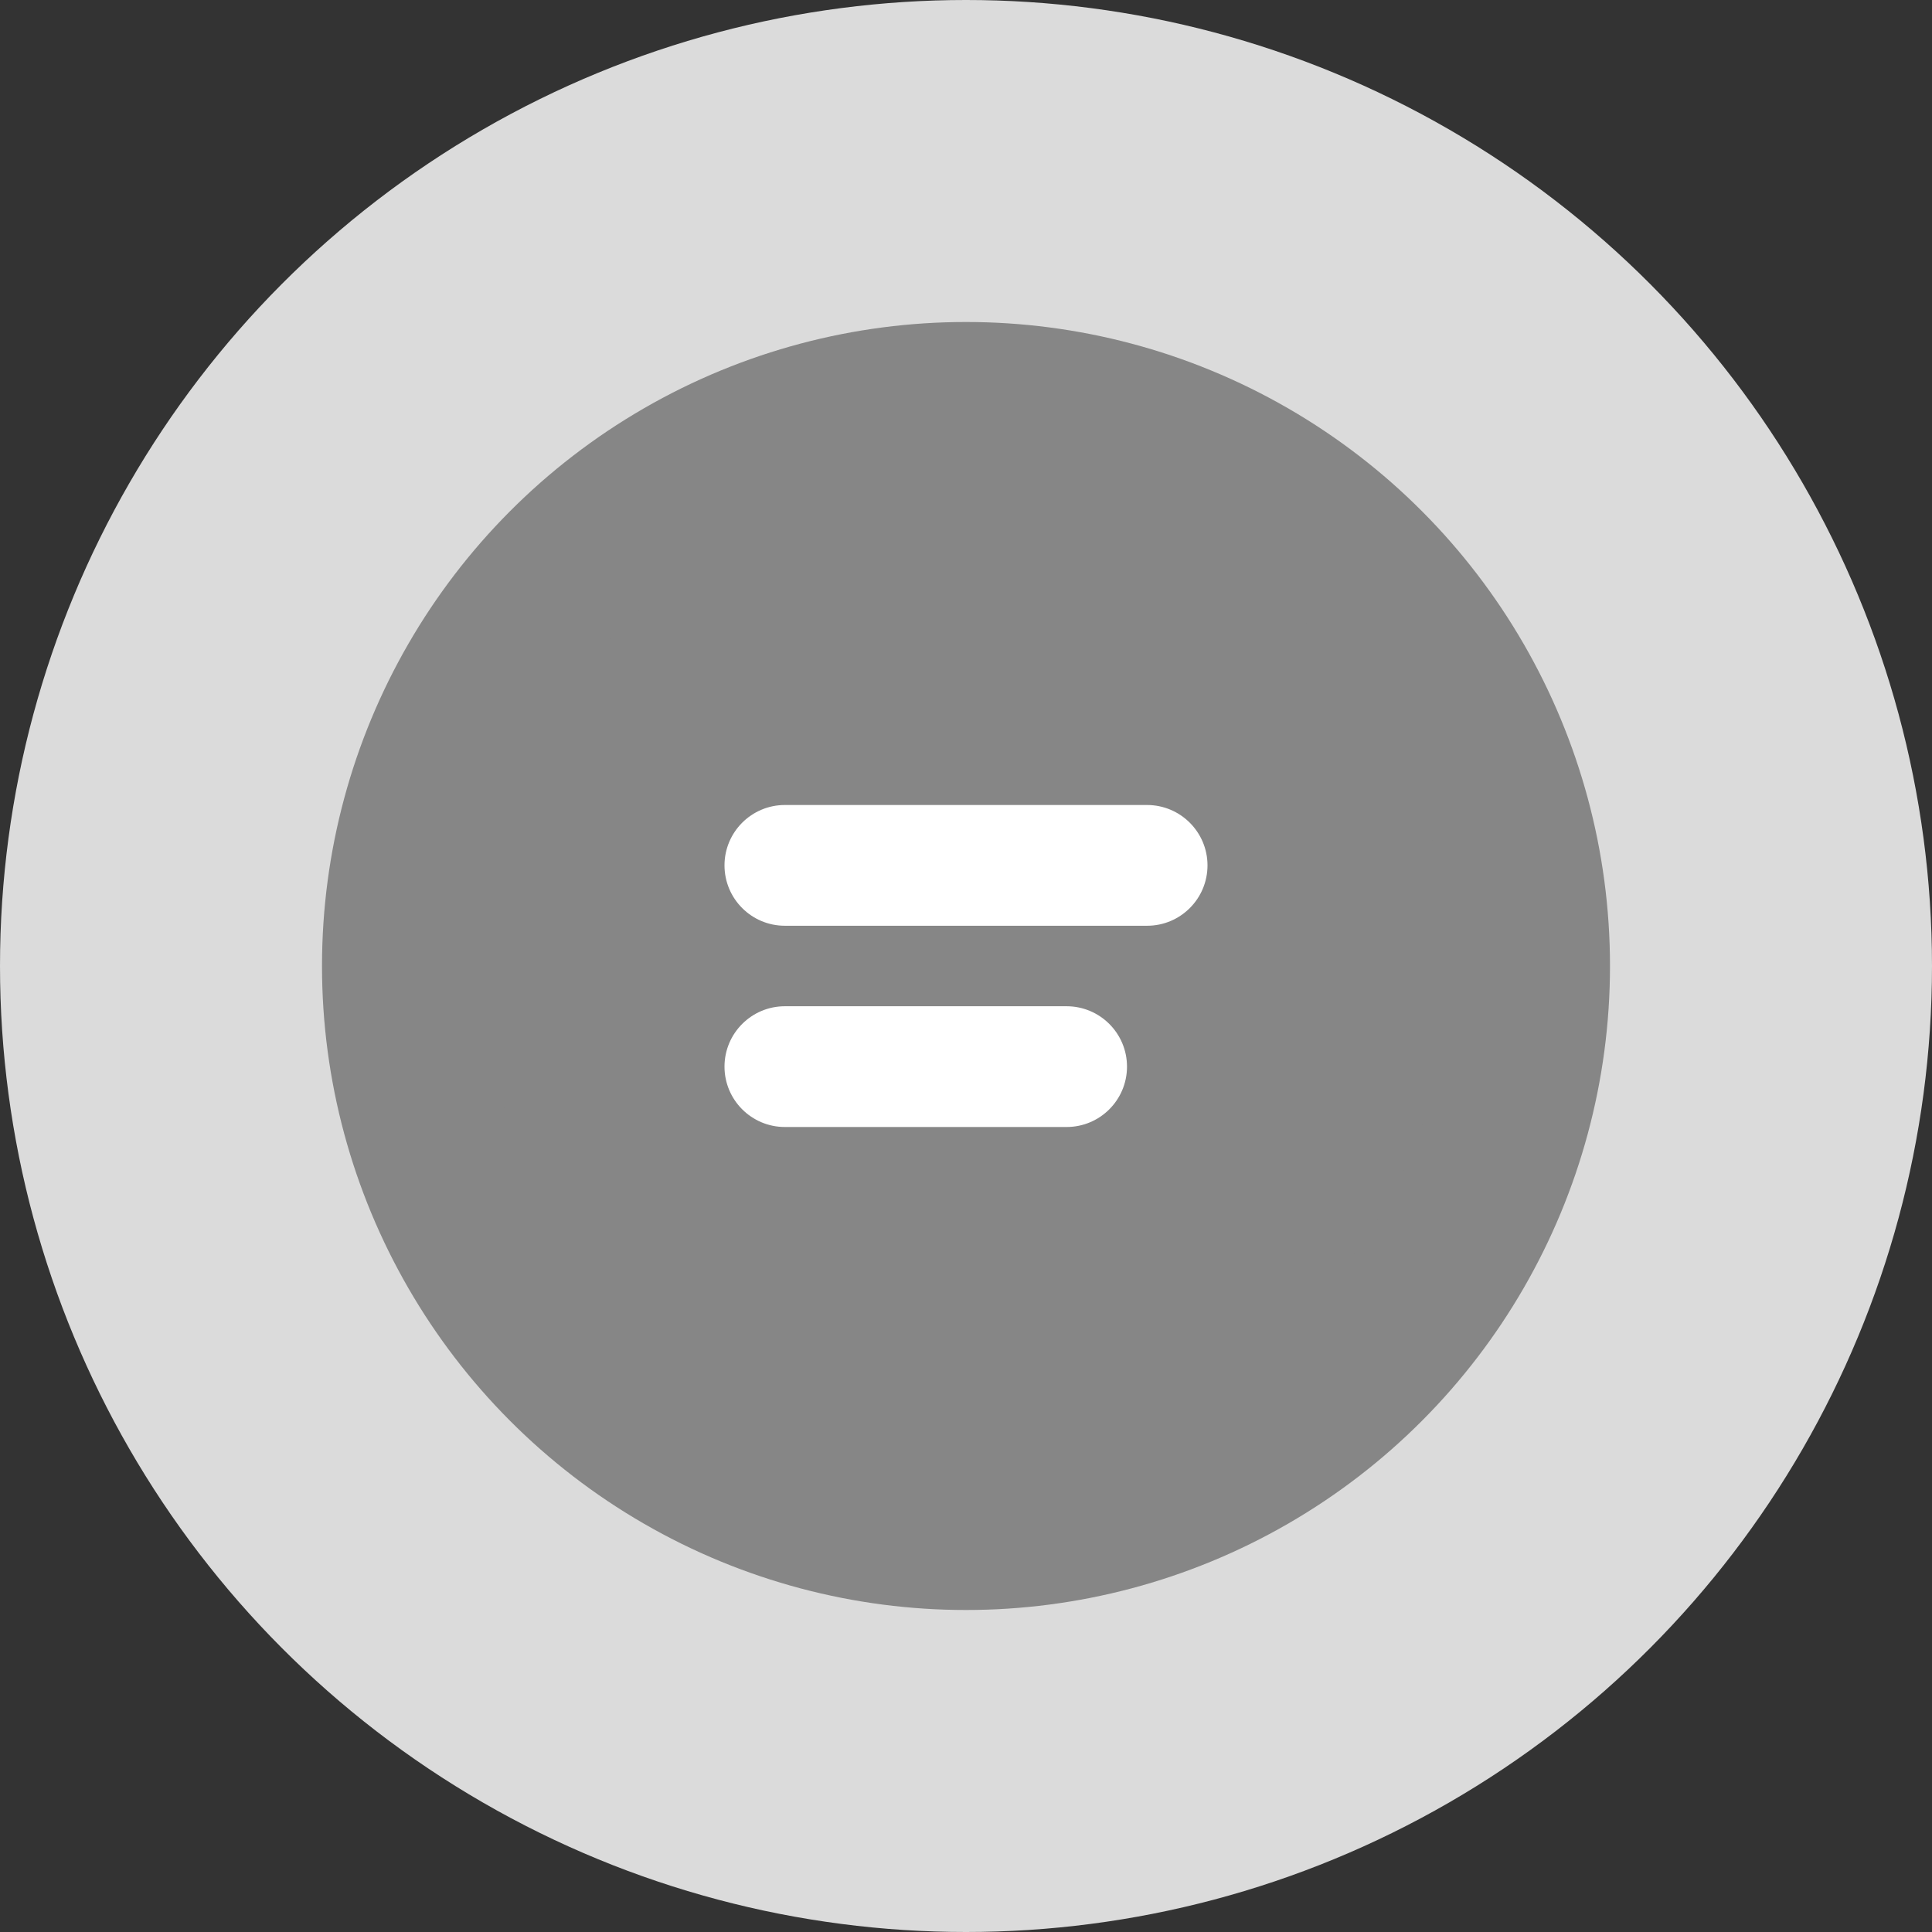 <svg width="24" height="24" viewBox="0 0 24 24" fill="none" xmlns="http://www.w3.org/2000/svg">
<rect x="0" y="0" width="24" height="24" fill="#333333" stroke="none"/>
<circle cx="12" cy="12" r="12" fill="#DBDBDB"/>
<circle cx="12" cy="12" r="6.5" fill="white" stroke="#868686" stroke-width="3"/>
<path fill-rule="evenodd" clip-rule="evenodd" d="M12 18C15.314 18 18 15.314 18 12C18 8.686 15.314 6 12 6C8.686 6 6 8.686 6 12C6 15.314 8.686 18 12 18ZM9 10.75C9 10.336 9.336 10 9.75 10H14.249C14.663 10 15 10.336 15 10.75C15 11.164 14.664 11.5 14.25 11.5H9.75C9.336 11.5 9 11.164 9 10.75ZM9 13.25C9 12.836 9.336 12.5 9.75 12.5H13.249C13.664 12.5 14 12.836 14 13.25C14 13.664 13.664 14 13.25 14H9.75C9.336 14 9 13.664 9 13.25Z" fill="#868686"/>
</svg>
